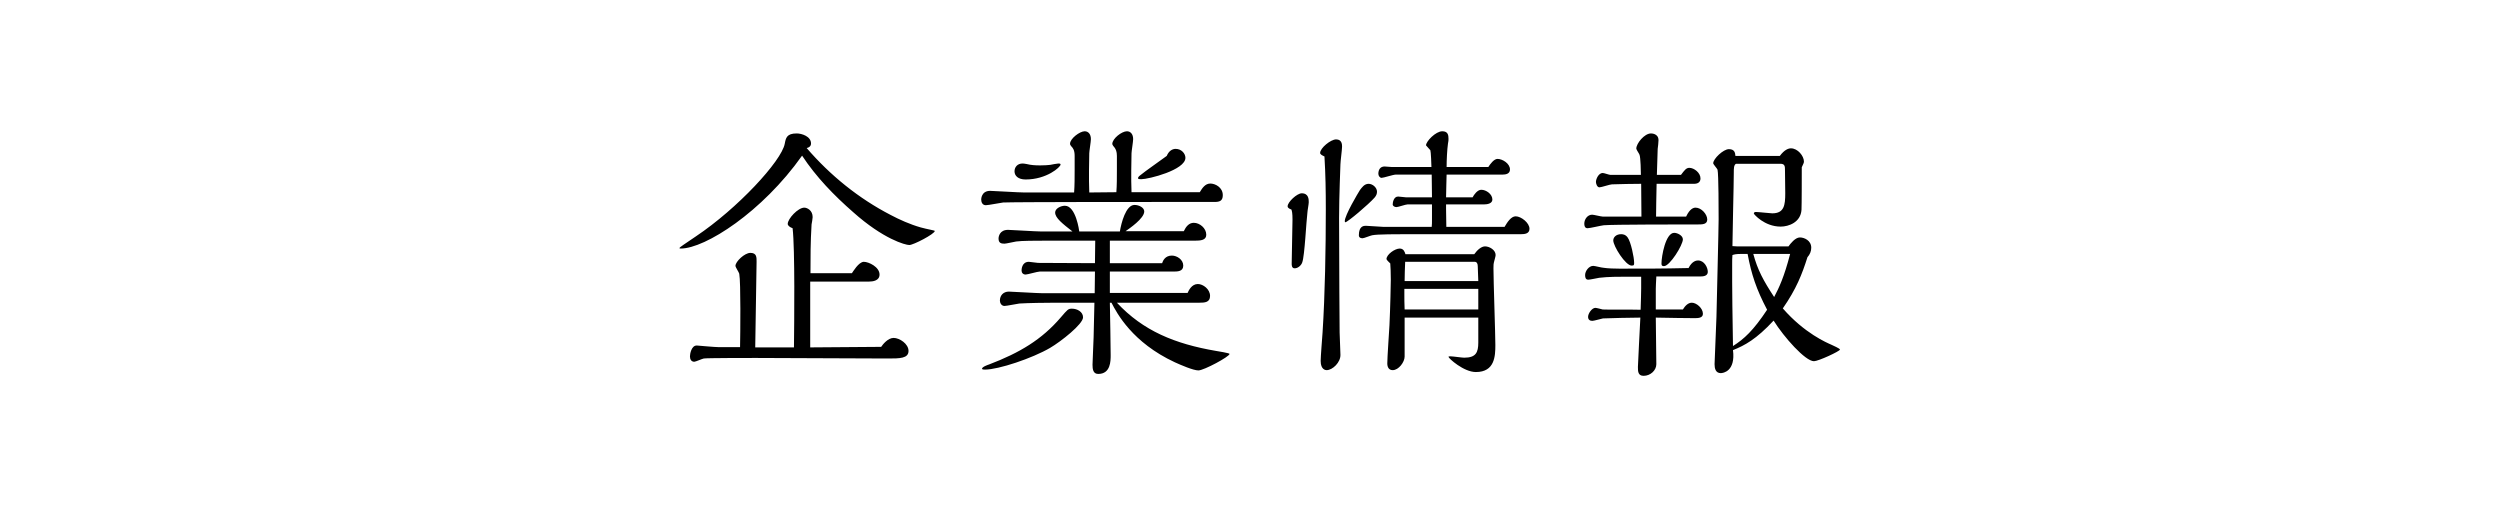 <?xml version="1.0" encoding="UTF-8" standalone="no"?>
<svg width="240px" height="50px" viewBox="0 0 240 50" version="1.1" xmlns="http://www.w3.org/2000/svg" xmlns:xlink="http://www.w3.org/1999/xlink">
    <!-- Generator: Sketch 43.2 (39069) - http://www.bohemiancoding.com/sketch -->
    <title>h1</title>
    <desc>Created with Sketch.</desc>
    <defs></defs>
    <g id="Page-1" stroke="none" stroke-width="1" fill="none" fill-rule="evenodd">
        <g id="Company" transform="translate(-520, -175)">
            <g id="h1" transform="translate(520, 175)">
                <rect id="Rectangle-4" fill="#FFFFFF" x="0" y="0" width="240" height="50"></rect>
                <path d="M77,14.942 C73.178,20.35 67.692,23.86 65.352,23.86 C65.326,23.86 65.222,23.86 65.222,23.808 C65.222,23.756 65.768,23.392 66.808,22.69 C70.812,20.012 75.024,15.462 75.336,13.798 C75.44,13.252 75.518,12.81 76.48,12.81 C76.974,12.81 77.858,13.096 77.858,13.772 C77.858,14.032 77.676,14.162 77.442,14.214 C79.704,16.84 82.434,19.05 85.502,20.636 C86.334,21.078 87.374,21.546 88.388,21.832 C89.038,22.014 89.74,22.118 89.74,22.17 C89.74,22.456 87.686,23.522 87.296,23.522 C86.906,23.522 84.8,22.95 81.914,20.376 C80.068,18.764 78.352,16.996 77,14.942 Z M68.966,33.324 L71.046,33.324 C71.072,32.076 71.124,27.11 70.968,26.278 C70.942,26.148 70.604,25.654 70.604,25.524 C70.604,25.108 71.488,24.276 72.034,24.276 C72.658,24.276 72.632,24.718 72.632,25.134 L72.502,33.35 L76.22,33.35 C76.246,31.01 76.324,23.912 76.09,21.91 C75.804,21.806 75.622,21.65 75.622,21.494 C75.622,21 76.61,19.934 77.208,19.934 C77.494,19.934 78.014,20.194 78.014,20.844 C78.014,20.948 77.936,21.442 77.91,21.546 C77.806,23.236 77.806,24.718 77.806,26.226 L81.784,26.226 C81.862,26.122 82.434,25.134 82.928,25.134 C83.396,25.134 84.436,25.628 84.436,26.356 C84.436,26.954 83.786,27.032 83.422,27.032 L77.78,27.032 L77.78,33.35 L84.592,33.298 C84.748,33.064 85.242,32.44 85.788,32.44 C86.36,32.44 87.218,33.012 87.218,33.688 C87.218,34.416 86.36,34.416 85.242,34.416 C83.24,34.416 74.374,34.364 72.554,34.364 C71.956,34.364 67.822,34.364 67.562,34.416 C67.406,34.442 66.782,34.728 66.652,34.728 C66.366,34.728 66.236,34.494 66.236,34.208 C66.236,34 66.366,33.168 66.886,33.168 C66.912,33.168 68.628,33.324 68.966,33.324 Z M112.006,14.968 C112.214,14.474 112.552,14.292 112.864,14.292 C113.41,14.292 113.8,14.734 113.8,15.15 C113.8,16.32 110.264,17.204 109.562,17.204 C109.406,17.204 109.25,17.204 109.25,17.1 C109.25,17.022 109.328,16.944 109.38,16.892 C110.082,16.32 111.278,15.514 112.006,14.968 Z M116.582,19.388 L111.72,19.388 C109.588,19.388 97.42,19.388 96.302,19.44 C96.042,19.466 94.898,19.7 94.638,19.7 C94.3,19.7 94.196,19.388 94.196,19.154 C94.196,19.128 94.196,18.322 95.054,18.322 C95.34,18.322 97.81,18.478 98.33,18.478 L103.114,18.478 C103.166,17.802 103.166,17.048 103.166,16.32 L103.166,14.968 C103.166,14.422 103.01,14.214 102.854,14.058 C102.776,13.954 102.724,13.902 102.724,13.798 C102.724,13.304 103.66,12.602 104.128,12.602 C104.466,12.602 104.726,12.862 104.726,13.356 C104.726,13.59 104.57,14.526 104.57,14.708 C104.57,14.968 104.544,16.138 104.544,16.372 L104.544,17.386 C104.544,17.568 104.57,18.322 104.57,18.478 L107.17,18.452 C107.222,17.802 107.222,17.048 107.222,16.32 L107.222,14.968 C107.222,14.552 107.118,14.344 107.014,14.188 C106.936,14.11 106.78,13.902 106.78,13.824 C106.78,13.304 107.69,12.602 108.184,12.602 C108.522,12.602 108.782,12.862 108.782,13.356 C108.782,13.59 108.626,14.526 108.626,14.708 C108.626,14.968 108.6,16.138 108.6,16.372 L108.6,17.386 C108.6,17.568 108.626,18.296 108.626,18.452 L115.178,18.452 C115.412,18.062 115.698,17.62 116.192,17.62 C116.66,17.62 117.388,17.984 117.388,18.738 C117.388,19.31 117.05,19.388 116.582,19.388 Z M101.606,15.696 C101.71,15.696 101.814,15.696 101.814,15.8 C101.814,16.034 100.488,17.23 98.46,17.23 C97.732,17.23 97.394,16.866 97.394,16.45 C97.394,16.06 97.654,15.696 98.174,15.696 C98.278,15.696 98.408,15.722 98.564,15.748 C98.98,15.852 99.37,15.878 99.864,15.878 C100.306,15.878 100.592,15.852 100.826,15.826 C100.93,15.8 101.502,15.696 101.606,15.696 Z M106.702,29.06 L106.546,29.06 C106.572,29.866 106.624,33.74 106.624,34.104 C106.624,34.65 106.624,35.898 105.428,35.898 C104.934,35.898 104.882,35.43 104.882,35.014 C104.882,34.598 104.986,32.752 104.986,32.388 L105.064,29.06 L101.346,29.06 C100.332,29.06 98.694,29.086 97.862,29.138 C97.628,29.164 96.64,29.372 96.432,29.372 C96.12,29.372 95.99,29.06 95.99,28.852 C95.99,28.358 96.328,27.994 96.848,27.994 C97.134,27.994 99.604,28.15 100.124,28.15 L105.09,28.15 L105.116,26.07 L99.812,26.07 C99.604,26.07 98.642,26.356 98.46,26.356 C98.2,26.356 98.07,26.174 98.07,25.966 C98.07,25.914 98.07,25.134 98.772,25.134 C98.902,25.134 99.526,25.238 99.656,25.238 L105.116,25.264 L105.142,23.106 L100.202,23.106 C99.578,23.106 98.044,23.106 97.55,23.184 C97.368,23.21 96.588,23.392 96.432,23.392 C96.12,23.392 95.86,23.34 95.86,22.898 C95.86,22.716 95.964,22.066 96.77,22.066 C97.03,22.066 99.474,22.222 99.968,22.222 L102.958,22.222 C101.996,21.468 101.294,20.922 101.294,20.402 C101.294,20.012 101.84,19.752 102.23,19.752 C103.296,19.752 103.608,22.196 103.608,22.222 L107.508,22.222 C107.638,21.416 108.08,19.674 108.912,19.674 C109.354,19.674 109.848,19.934 109.848,20.298 C109.848,20.974 108.418,21.936 108.054,22.196 L113.644,22.196 C113.852,21.754 114.138,21.39 114.606,21.39 C115.178,21.39 115.802,21.91 115.802,22.534 C115.802,23.054 115.282,23.106 114.684,23.106 L106.546,23.106 L106.546,25.264 L111.564,25.264 C111.642,25.03 111.85,24.536 112.5,24.536 C112.994,24.536 113.592,24.926 113.592,25.498 C113.592,26.07 113.046,26.07 112.604,26.07 L106.546,26.07 L106.546,28.124 L114.008,28.124 C114.112,27.89 114.398,27.266 114.996,27.266 C115.49,27.266 116.166,27.76 116.166,28.41 C116.166,29.034 115.646,29.06 115.152,29.06 L107.222,29.06 C109.744,31.764 112.786,33.012 116.738,33.688 C116.894,33.714 118.038,33.896 118.038,33.974 C118.038,34.234 115.568,35.56 115.048,35.56 C114.554,35.56 113.358,35.04 112.786,34.78 C108.704,32.882 107.222,30.074 106.702,29.06 Z M102.906,29.632 C103.426,29.632 103.972,29.944 103.972,30.464 C103.972,31.114 101.866,32.778 100.8,33.402 C99.11,34.39 95.86,35.482 94.56,35.482 C94.508,35.482 94.274,35.482 94.274,35.404 C94.274,35.222 94.794,35.04 94.95,34.988 C97.888,33.87 100.02,32.596 101.84,30.464 C102.49,29.71 102.542,29.632 102.906,29.632 Z M146.024,22.482 L137.132,22.482 C133.466,22.482 132.296,22.482 131.724,22.586 C131.568,22.612 130.944,22.872 130.814,22.872 C130.736,22.872 130.45,22.872 130.45,22.586 C130.45,21.676 130.944,21.676 131.126,21.676 C131.386,21.676 132.582,21.78 132.816,21.78 L137.444,21.78 C137.47,21.546 137.47,21.364 137.47,21.104 L137.47,19.622 L135.13,19.622 C134.948,19.622 134.22,19.882 134.064,19.882 C133.882,19.882 133.7,19.778 133.7,19.622 C133.7,19.466 133.778,18.868 134.22,18.868 C134.35,18.868 134.896,18.946 135,18.946 L137.47,18.946 L137.444,16.762 L133.986,16.762 C133.752,16.762 132.816,17.074 132.634,17.074 C132.452,17.074 132.322,16.866 132.322,16.684 C132.322,16.294 132.504,15.982 132.92,15.982 C133.024,15.982 133.518,16.034 133.622,16.034 L137.418,16.034 C137.418,15.852 137.366,14.526 137.314,14.422 C137.262,14.344 136.898,13.98 136.898,13.954 C136.898,13.564 137.834,12.602 138.458,12.602 C139.004,12.602 139.056,12.966 139.056,13.33 C139.056,13.486 139.056,13.512 139.004,13.798 C138.926,14.344 138.874,15.358 138.874,16.034 L142.878,16.034 C143.06,15.748 143.424,15.254 143.762,15.254 C144.23,15.254 144.958,15.696 144.958,16.268 C144.958,16.684 144.568,16.762 144.23,16.762 L138.874,16.762 C138.874,17.1 138.822,18.374 138.822,18.946 L141.37,18.946 C141.5,18.686 141.838,18.218 142.202,18.218 C142.67,18.218 143.268,18.634 143.268,19.154 C143.268,19.544 142.774,19.622 142.488,19.622 L138.822,19.622 L138.822,20.064 C138.822,20.324 138.848,21.546 138.848,21.78 L144.438,21.78 C144.698,21.338 145.062,20.766 145.504,20.766 C146.024,20.766 146.83,21.39 146.83,21.962 C146.83,22.43 146.388,22.482 146.024,22.482 Z M131.958,18.972 C131.386,19.622 129.358,21.338 129.15,21.338 C129.124,21.338 129.098,21.26 129.098,21.234 C129.098,20.662 130.372,18.53 130.554,18.244 C130.736,18.01 130.97,17.646 131.386,17.646 C131.776,17.646 132.192,18.01 132.192,18.4 C132.192,18.582 132.14,18.764 131.958,18.972 Z M141.916,32.882 L141.916,30.49 L134.844,30.49 L134.844,34.234 C134.844,34.754 134.272,35.534 133.7,35.534 C133.31,35.534 133.18,35.222 133.18,34.884 C133.18,34.312 133.362,31.764 133.388,31.218 C133.466,29.606 133.518,27.188 133.518,26.85 C133.518,26.07 133.492,25.732 133.466,25.29 C133.44,25.264 133.102,24.952 133.102,24.874 C133.102,24.432 133.908,23.86 134.376,23.86 C134.766,23.86 134.87,24.224 134.922,24.406 L141.526,24.406 C141.838,23.964 142.228,23.652 142.566,23.652 C142.982,23.652 143.58,23.99 143.58,24.484 C143.58,24.614 143.45,25.03 143.45,25.056 C143.372,25.342 143.372,25.446 143.372,25.758 C143.372,26.928 143.554,32.076 143.554,33.116 C143.554,34.182 143.502,35.716 141.682,35.716 C140.512,35.716 139.056,34.39 139.056,34.26 C139.056,34.208 139.134,34.208 139.264,34.208 C139.472,34.208 140.356,34.338 140.564,34.338 C141.682,34.338 141.916,33.844 141.916,32.882 Z M128.604,31.92 C128.604,31.608 128.552,25.55 128.552,20.922 C128.552,18.92 128.682,15.852 128.682,15.774 C128.682,15.514 128.838,14.344 128.838,14.084 C128.838,13.902 128.838,13.382 128.266,13.382 C127.746,13.382 126.732,14.214 126.732,14.682 C126.732,14.812 126.914,14.916 127.148,15.02 C127.252,16.762 127.278,18.296 127.278,20.116 C127.278,23.808 127.2,28.28 126.966,31.92 C126.94,32.31 126.784,34.234 126.784,34.65 C126.784,35.508 127.278,35.534 127.356,35.534 C127.928,35.534 128.708,34.78 128.682,34.052 L128.604,31.92 Z M123.976,20.116 C124.028,20.272 124.08,20.454 124.08,21.078 C124.08,21.702 124.002,24.64 124.002,25.316 C124.002,25.446 124.002,25.758 124.288,25.758 C124.626,25.758 124.938,25.446 125.016,25.186 C125.25,24.562 125.406,21.182 125.51,20.428 C125.51,20.272 125.64,19.596 125.64,19.414 C125.64,19.154 125.64,18.556 124.964,18.556 C124.522,18.556 123.612,19.388 123.612,19.804 C123.612,19.986 123.846,20.064 123.976,20.116 Z M141.916,26.98 L141.864,25.55 C141.864,25.342 141.786,25.134 141.578,25.134 L134.896,25.134 C134.87,25.68 134.844,26.512 134.844,26.98 L141.916,26.98 Z M141.916,29.71 L141.916,27.734 L134.818,27.734 L134.818,28.228 C134.818,28.644 134.818,29.164 134.844,29.71 L141.916,29.71 Z M166.6,14.968 L170.864,14.968 C171.306,14.37 171.696,14.24 171.93,14.24 C172.58,14.24 173.178,14.968 173.178,15.514 C173.178,15.618 173.126,15.722 172.97,16.06 C172.97,16.71 172.97,19.7 172.944,20.142 C172.866,21.338 171.722,21.754 170.942,21.754 C169.382,21.754 168.368,20.558 168.368,20.506 C168.368,20.376 168.472,20.35 168.576,20.35 C168.836,20.35 169.928,20.48 170.136,20.48 C171.28,20.48 171.384,19.7 171.384,18.556 C171.384,18.218 171.358,16.658 171.358,16.346 C171.358,15.982 171.358,15.722 170.916,15.722 L166.652,15.722 C166.444,15.852 166.444,16.164 166.444,16.58 C166.444,17.698 166.314,22.612 166.314,23.626 C166.366,23.626 166.678,23.652 166.73,23.652 L171.696,23.652 C171.878,23.392 172.346,22.794 172.788,22.794 C173.204,22.794 173.88,23.08 173.88,23.782 C173.88,24.12 173.75,24.432 173.516,24.692 C172.996,26.33 172.45,27.734 171.15,29.606 C173.23,31.998 175.388,32.908 175.804,33.09 C175.96,33.168 176.636,33.454 176.636,33.558 C176.636,33.714 174.556,34.676 174.14,34.676 C173.308,34.676 171.254,32.362 170.266,30.776 C168.602,32.57 167.484,33.168 166.366,33.61 C166.626,35.664 165.404,35.82 165.196,35.82 C164.702,35.82 164.598,35.378 164.598,34.962 C164.598,34.858 164.754,31.14 164.78,30.412 C164.806,29.008 164.988,21.988 164.988,21.052 C164.988,20.324 164.988,16.71 164.884,16.294 C164.858,16.19 164.468,15.774 164.468,15.67 C164.468,15.254 165.43,14.318 165.976,14.318 C166.548,14.318 166.574,14.708 166.6,14.968 Z M171.852,24.38 L168.316,24.38 C168.732,25.914 169.278,26.928 170.318,28.514 C170.786,27.63 171.28,26.59 171.852,24.38 Z M167.77,24.38 L167.068,24.38 C166.652,24.38 166.47,24.432 166.314,24.484 C166.288,24.744 166.288,25.056 166.288,25.342 L166.288,27.084 C166.288,28.124 166.314,29.996 166.366,33.22 C167.432,32.544 168.316,31.738 169.642,29.736 C168.602,27.76 168.134,26.33 167.77,24.38 Z M153.86,20.792 C153.704,20.792 153.002,20.61 152.846,20.61 C152.404,20.61 152.092,21.052 152.092,21.468 C152.092,21.676 152.144,21.91 152.404,21.91 C152.638,21.91 153.704,21.65 153.964,21.624 C154.848,21.546 161.556,21.546 163.038,21.546 C163.402,21.546 163.896,21.546 163.896,21.078 C163.896,20.558 163.324,19.934 162.778,19.934 C162.596,19.934 162.232,20.012 161.868,20.792 L158.982,20.792 C158.982,19.804 159.008,19.362 159.034,17.646 L162.622,17.646 C162.96,17.646 163.246,17.516 163.246,17.126 C163.246,16.58 162.622,16.112 162.18,16.112 C161.868,16.112 161.712,16.346 161.374,16.788 L159.06,16.788 C159.06,16.502 159.138,14.474 159.138,14.292 C159.164,14.162 159.216,13.616 159.216,13.46 C159.216,12.81 158.54,12.81 158.488,12.81 C157.864,12.81 157.084,13.772 157.084,14.266 C157.084,14.37 157.37,14.76 157.396,14.864 C157.5,15.124 157.526,16.528 157.526,16.788 L154.588,16.788 C154.484,16.788 153.99,16.606 153.86,16.606 C153.47,16.606 153.21,17.178 153.21,17.464 C153.21,17.62 153.314,17.984 153.548,17.984 C153.73,17.984 154.562,17.698 154.744,17.698 C155.446,17.672 156.824,17.646 157.552,17.646 L157.578,20.792 L153.86,20.792 Z M161.556,22.976 C161.556,23.522 160.308,25.55 159.736,25.55 C159.528,25.55 159.502,25.446 159.502,25.29 C159.502,24.614 159.892,22.352 160.724,22.352 C161.036,22.352 161.556,22.612 161.556,22.976 Z M156.876,25.212 C156.876,25.42 156.876,25.498 156.642,25.498 C156.044,25.498 154.874,23.626 154.874,23.08 C154.874,22.768 155.16,22.482 155.628,22.482 C155.784,22.482 156.044,22.508 156.252,22.794 C156.564,23.21 156.876,24.718 156.876,25.212 Z M163.272,26.538 L159.008,26.538 C158.982,27.058 158.956,27.474 158.956,27.734 L158.956,29.71 L161.556,29.71 C161.764,29.372 162.05,29.06 162.414,29.06 C162.856,29.06 163.48,29.58 163.48,30.126 C163.48,30.542 162.986,30.542 162.674,30.542 C161.92,30.542 160.23,30.516 158.956,30.49 L159.008,34.962 C159.008,35.56 158.436,36.08 157.786,36.08 C157.24,36.08 157.24,35.638 157.24,35.222 C157.24,34.936 157.448,31.088 157.474,30.49 C157.006,30.49 154.172,30.542 153.886,30.568 C153.73,30.594 153.028,30.802 152.872,30.802 C152.664,30.802 152.456,30.724 152.456,30.412 C152.456,30.1 152.82,29.554 153.158,29.554 C153.262,29.554 153.756,29.684 153.86,29.71 C154.068,29.736 156.928,29.71 157.5,29.736 C157.526,28.93 157.552,28.098 157.552,27.682 L157.552,26.564 L156.148,26.564 C155.472,26.564 154.354,26.564 153.522,26.668 C153.366,26.694 152.638,26.85 152.482,26.85 C152.248,26.85 152.17,26.694 152.17,26.408 C152.17,26.018 152.534,25.524 152.95,25.524 C153.106,25.524 153.782,25.706 153.938,25.706 C154.718,25.836 156.564,25.784 157.006,25.784 L158.774,25.784 C159.398,25.784 161.036,25.758 162.102,25.732 C162.44,25.056 162.856,25.004 163.012,25.004 C163.61,25.004 163.948,25.68 163.948,26.096 C163.948,26.408 163.688,26.538 163.272,26.538 Z" id="企業情報" fill="#000000"></path>
            </g>
        </g>
    </g>
</svg>